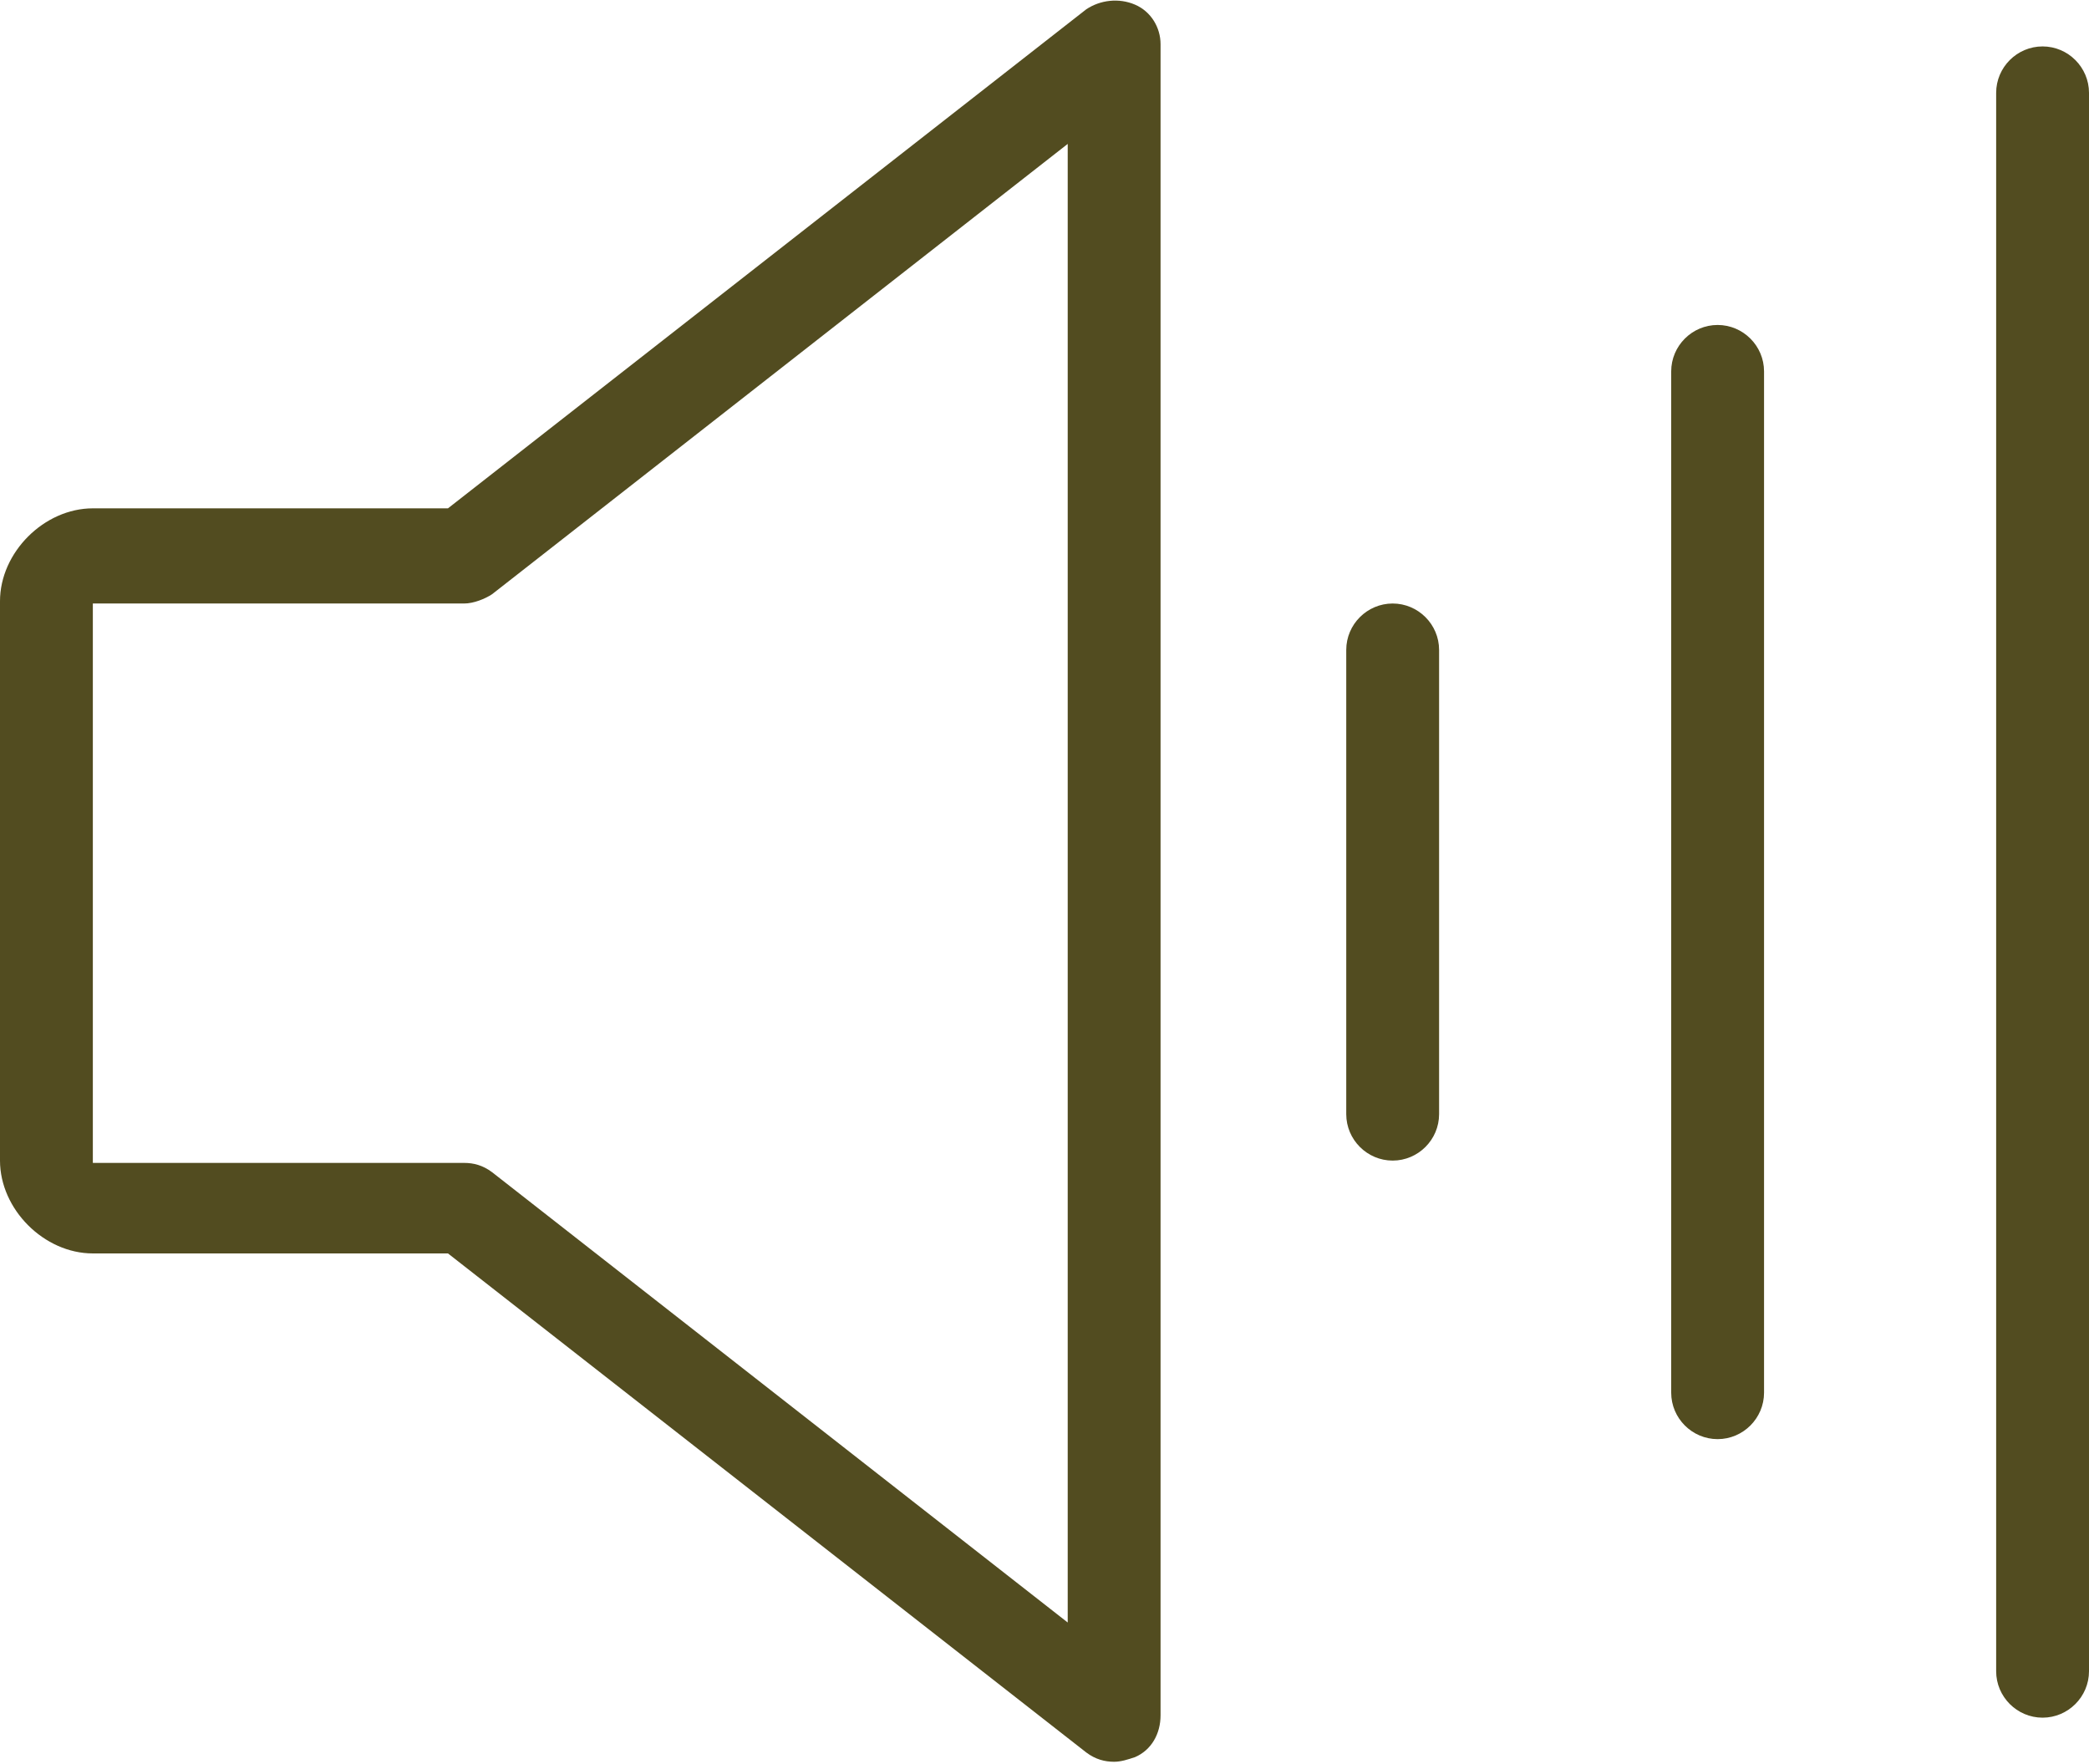 <?xml version="1.0" encoding="utf-8"?>
<!-- Generator: Adobe Illustrator 19.0.0, SVG Export Plug-In . SVG Version: 6.00 Build 0)  -->
<svg version="1.1" id="Layer_1" xmlns="http://www.w3.org/2000/svg" xmlns:xlink="http://www.w3.org/1999/xlink" x="0px" y="0px"
	 viewBox="-324 243 90 76" style="enable-background:new -324 243 90 76;" xml:space="preserve">
<style type="text/css">
	.st0{fill:#524C20;}
</style>
<path class="st0" d="M-264,269c-1.1,0-2,0.9-2,2v20c0,1.1,0.9,2,2,2s2-0.9,2-2v-20C-262,269.9-262.9,269-264,269z"/>
<path class="st0" d="M-250,257c-1.1,0-2,0.9-2,2v44c0,1.1,0.9,2,2,2s2-0.9,2-2v-44C-248,257.9-248.9,257-250,257z"/>
<path class="st0" d="M-236,245c-1.1,0-2,0.9-2,2v68c0,1.1,0.9,2,2,2s2-0.9,2-2v-68C-234,245.9-234.9,245-236,245z"/>
<path class="st0" d="M-275.1,243.2c-0.7-0.3-1.5-0.2-2.1,0.2l-27.5,21.5H-320c-2.1,0-4,1.9-4,4v24.1c0,2.1,1.9,4,4,4h15.3l27.5,21.5
	c0.4,0.3,0.8,0.4,1.2,0.4c0.3,0,0.6-0.1,0.9-0.2c0.7-0.3,1.1-1,1.1-1.8v-72C-274,244.2-274.4,243.5-275.1,243.2z M-278,312.9
	l-24.8-19.4c-0.4-0.3-0.8-0.4-1.2-0.4h-16v-24.1h16c0.4,0,0.9-0.2,1.2-0.4l24.8-19.4V312.9z"/>
</svg>
